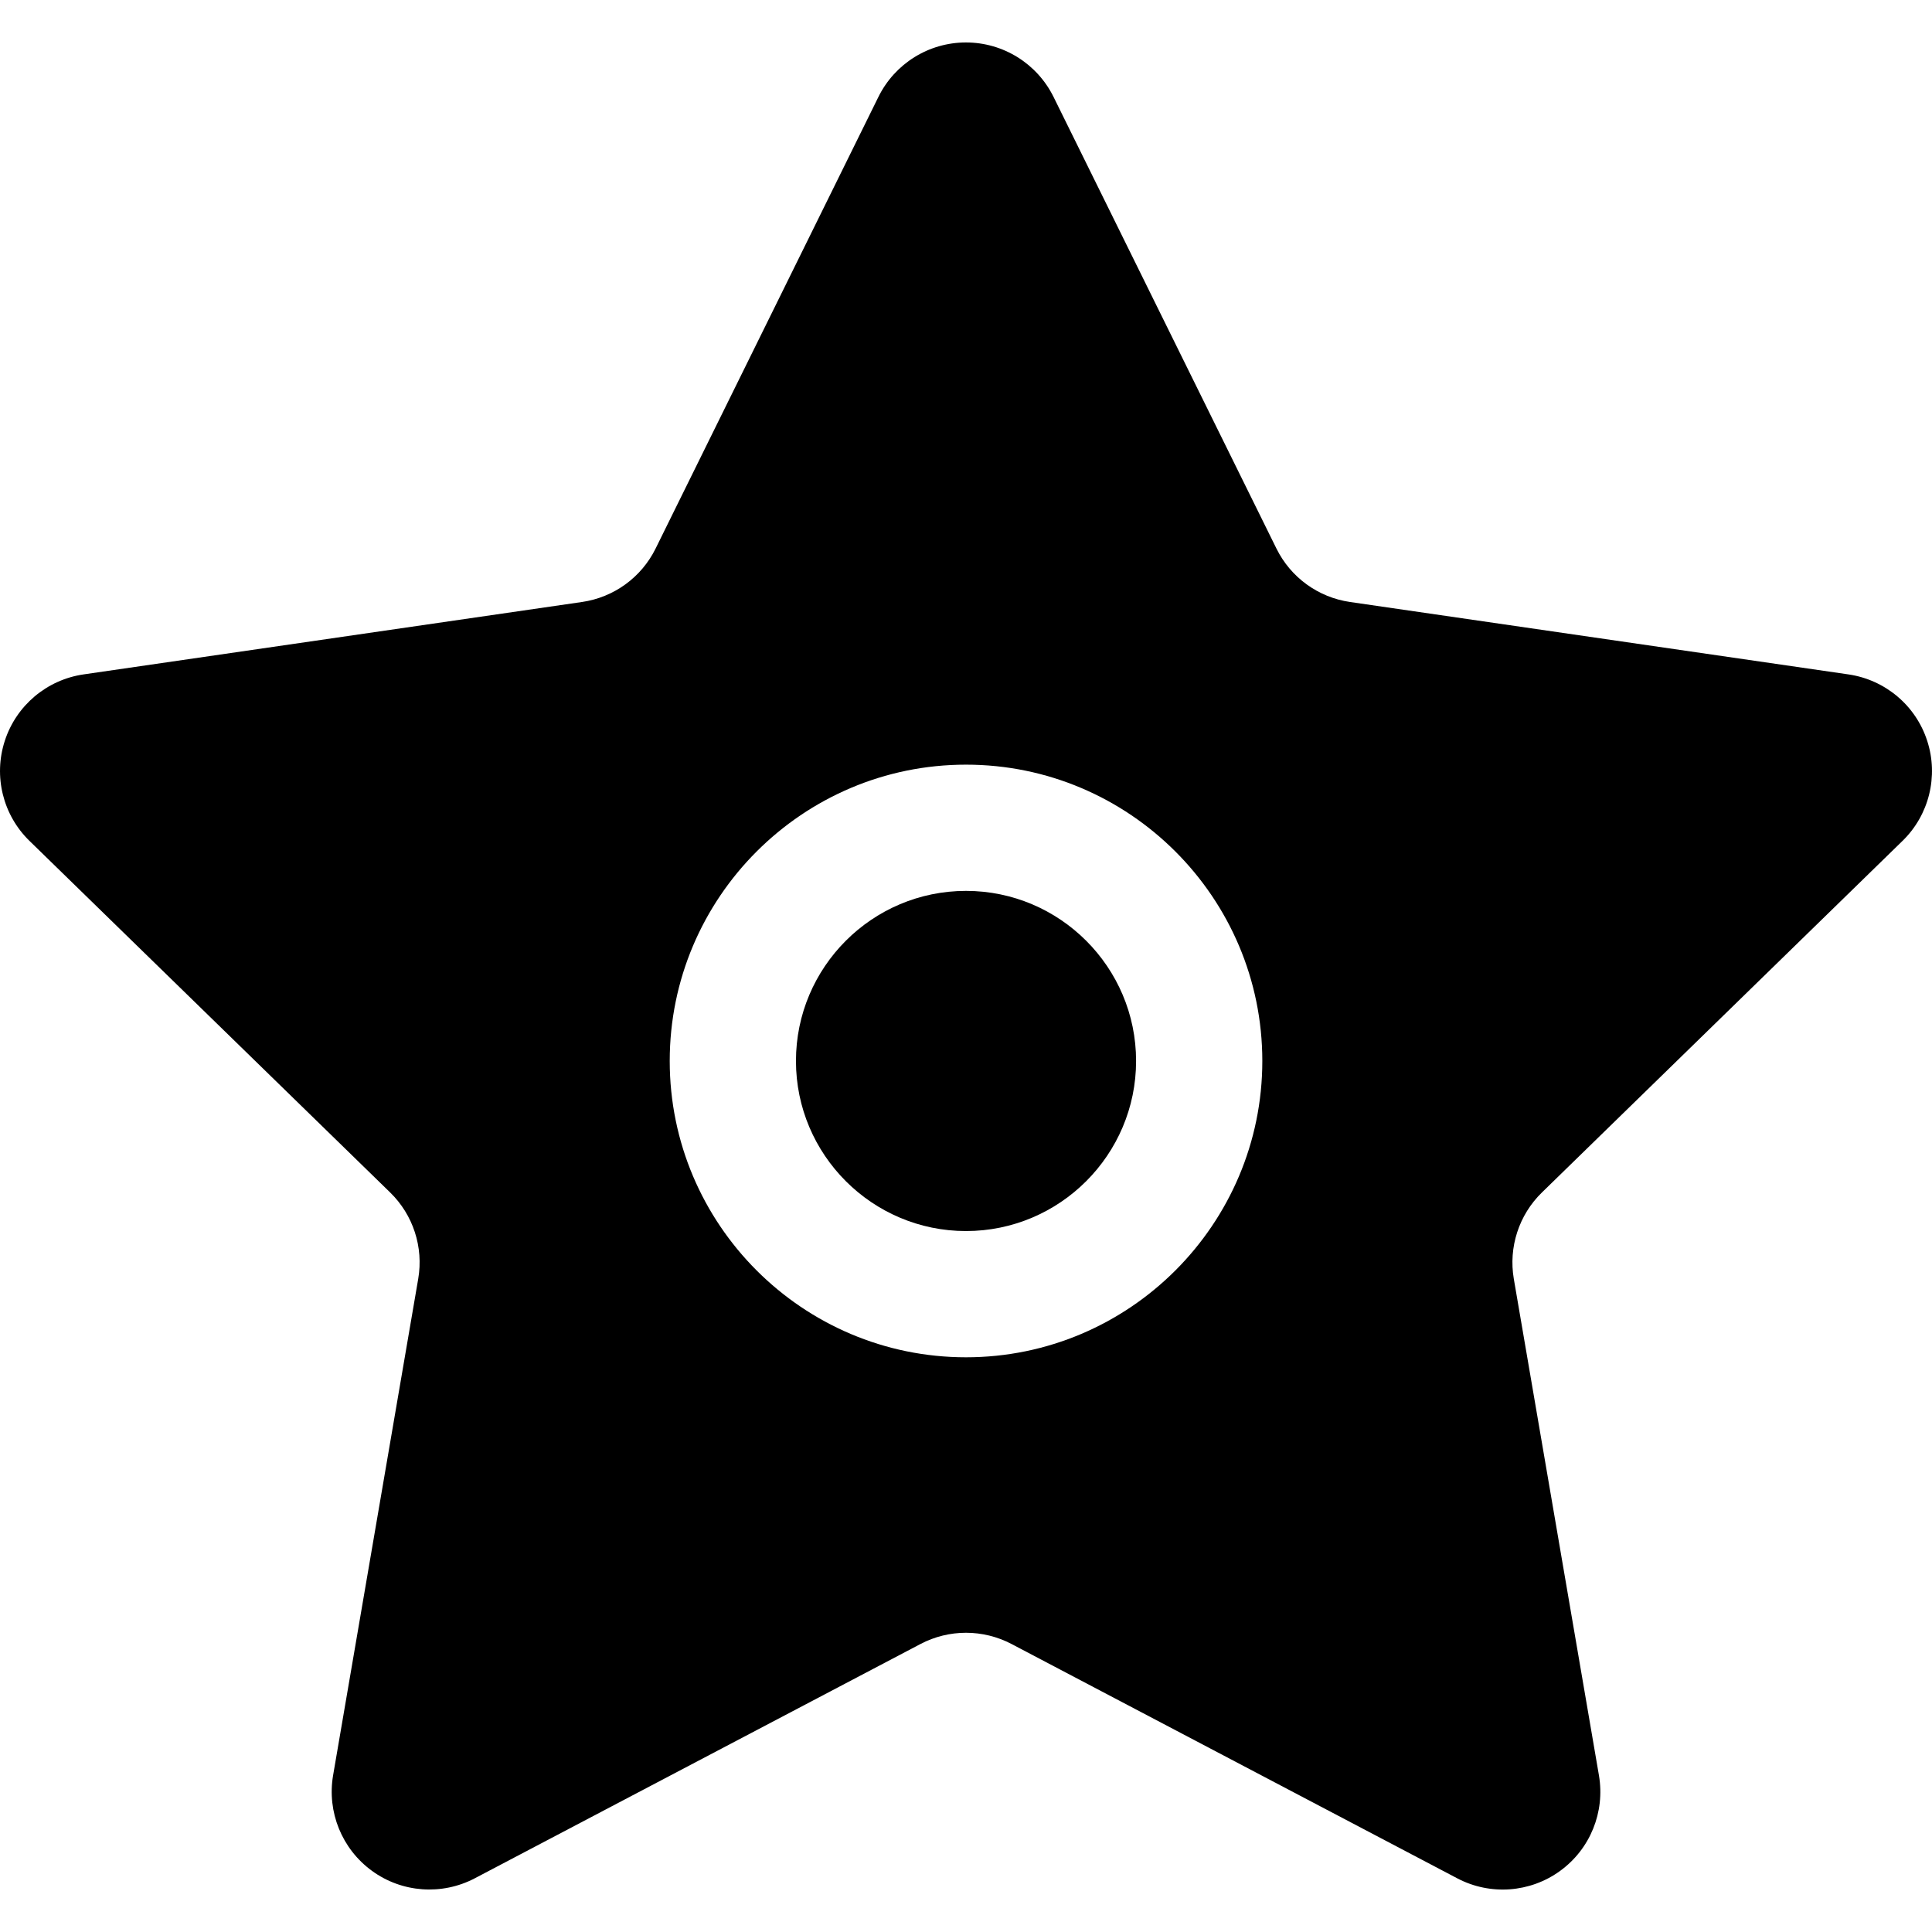 <?xml version="1.0" encoding="iso-8859-1"?>
<!-- Generator: Adobe Illustrator 16.0.0, SVG Export Plug-In . SVG Version: 6.00 Build 0)  -->
<!DOCTYPE svg PUBLIC "-//W3C//DTD SVG 1.1//EN" "http://www.w3.org/Graphics/SVG/1.1/DTD/svg11.dtd">
<svg version="1.1" id="Capa_1" xmlns="http://www.w3.org/2000/svg" xmlns:xlink="http://www.w3.org/1999/xlink" x="0px" y="0px"
	 width="45.914px" height="45.914px" viewBox="0 0 45.914 45.914" style="enable-background:new 0 0 45.914 45.914;"
	 xml:space="preserve">
<g>
	<g>
		<path d="M45.213,19.984c0.633-0.616,0.86-1.539,0.587-2.378c-0.271-0.84-0.999-1.452-1.873-1.579l-11.845-1.721
			c-0.756-0.11-1.409-0.584-1.747-1.269L25.037,2.302c-0.392-0.792-1.197-1.293-2.081-1.293c-0.883,0-1.689,0.501-2.08,1.293
			L15.58,13.037c-0.338,0.685-0.991,1.159-1.747,1.269L1.987,16.027c-0.874,0.127-1.601,0.739-1.873,1.579
			c-0.273,0.84-0.046,1.762,0.587,2.378l8.571,8.355c0.547,0.533,0.796,1.301,0.667,2.053L7.916,42.191
			c-0.148,0.871,0.209,1.75,0.924,2.27c0.714,0.52,1.661,0.587,2.443,0.177l10.594-5.569c0.677-0.355,1.483-0.355,2.161,0
			l10.595,5.57c0.782,0.411,1.729,0.342,2.443-0.177c0.715-0.519,1.071-1.397,0.923-2.269l-2.023-11.799
			c-0.129-0.752,0.12-1.521,0.667-2.054L45.213,19.984z M22.957,32.256c-3.883,0-7.041-3.159-7.041-7.042s3.158-7.042,7.041-7.042
			c3.883,0,7.042,3.159,7.042,7.042S26.84,32.256,22.957,32.256z"/>
		<path d="M22.957,21.172c-2.229,0-4.041,1.813-4.041,4.042c0,2.229,1.813,4.042,4.041,4.042s4.042-1.813,4.042-4.042
			C26.999,22.985,25.185,21.172,22.957,21.172z"/>
	</g>
</g>
<g>
</g>
<g>
</g>
<g>
</g>
<g>
</g>
<g>
</g>
<g>
</g>
<g>
</g>
<g>
</g>
<g>
</g>
<g>
</g>
<g>
</g>
<g>
</g>
<g>
</g>
<g>
</g>
<g>
</g>
</svg>
